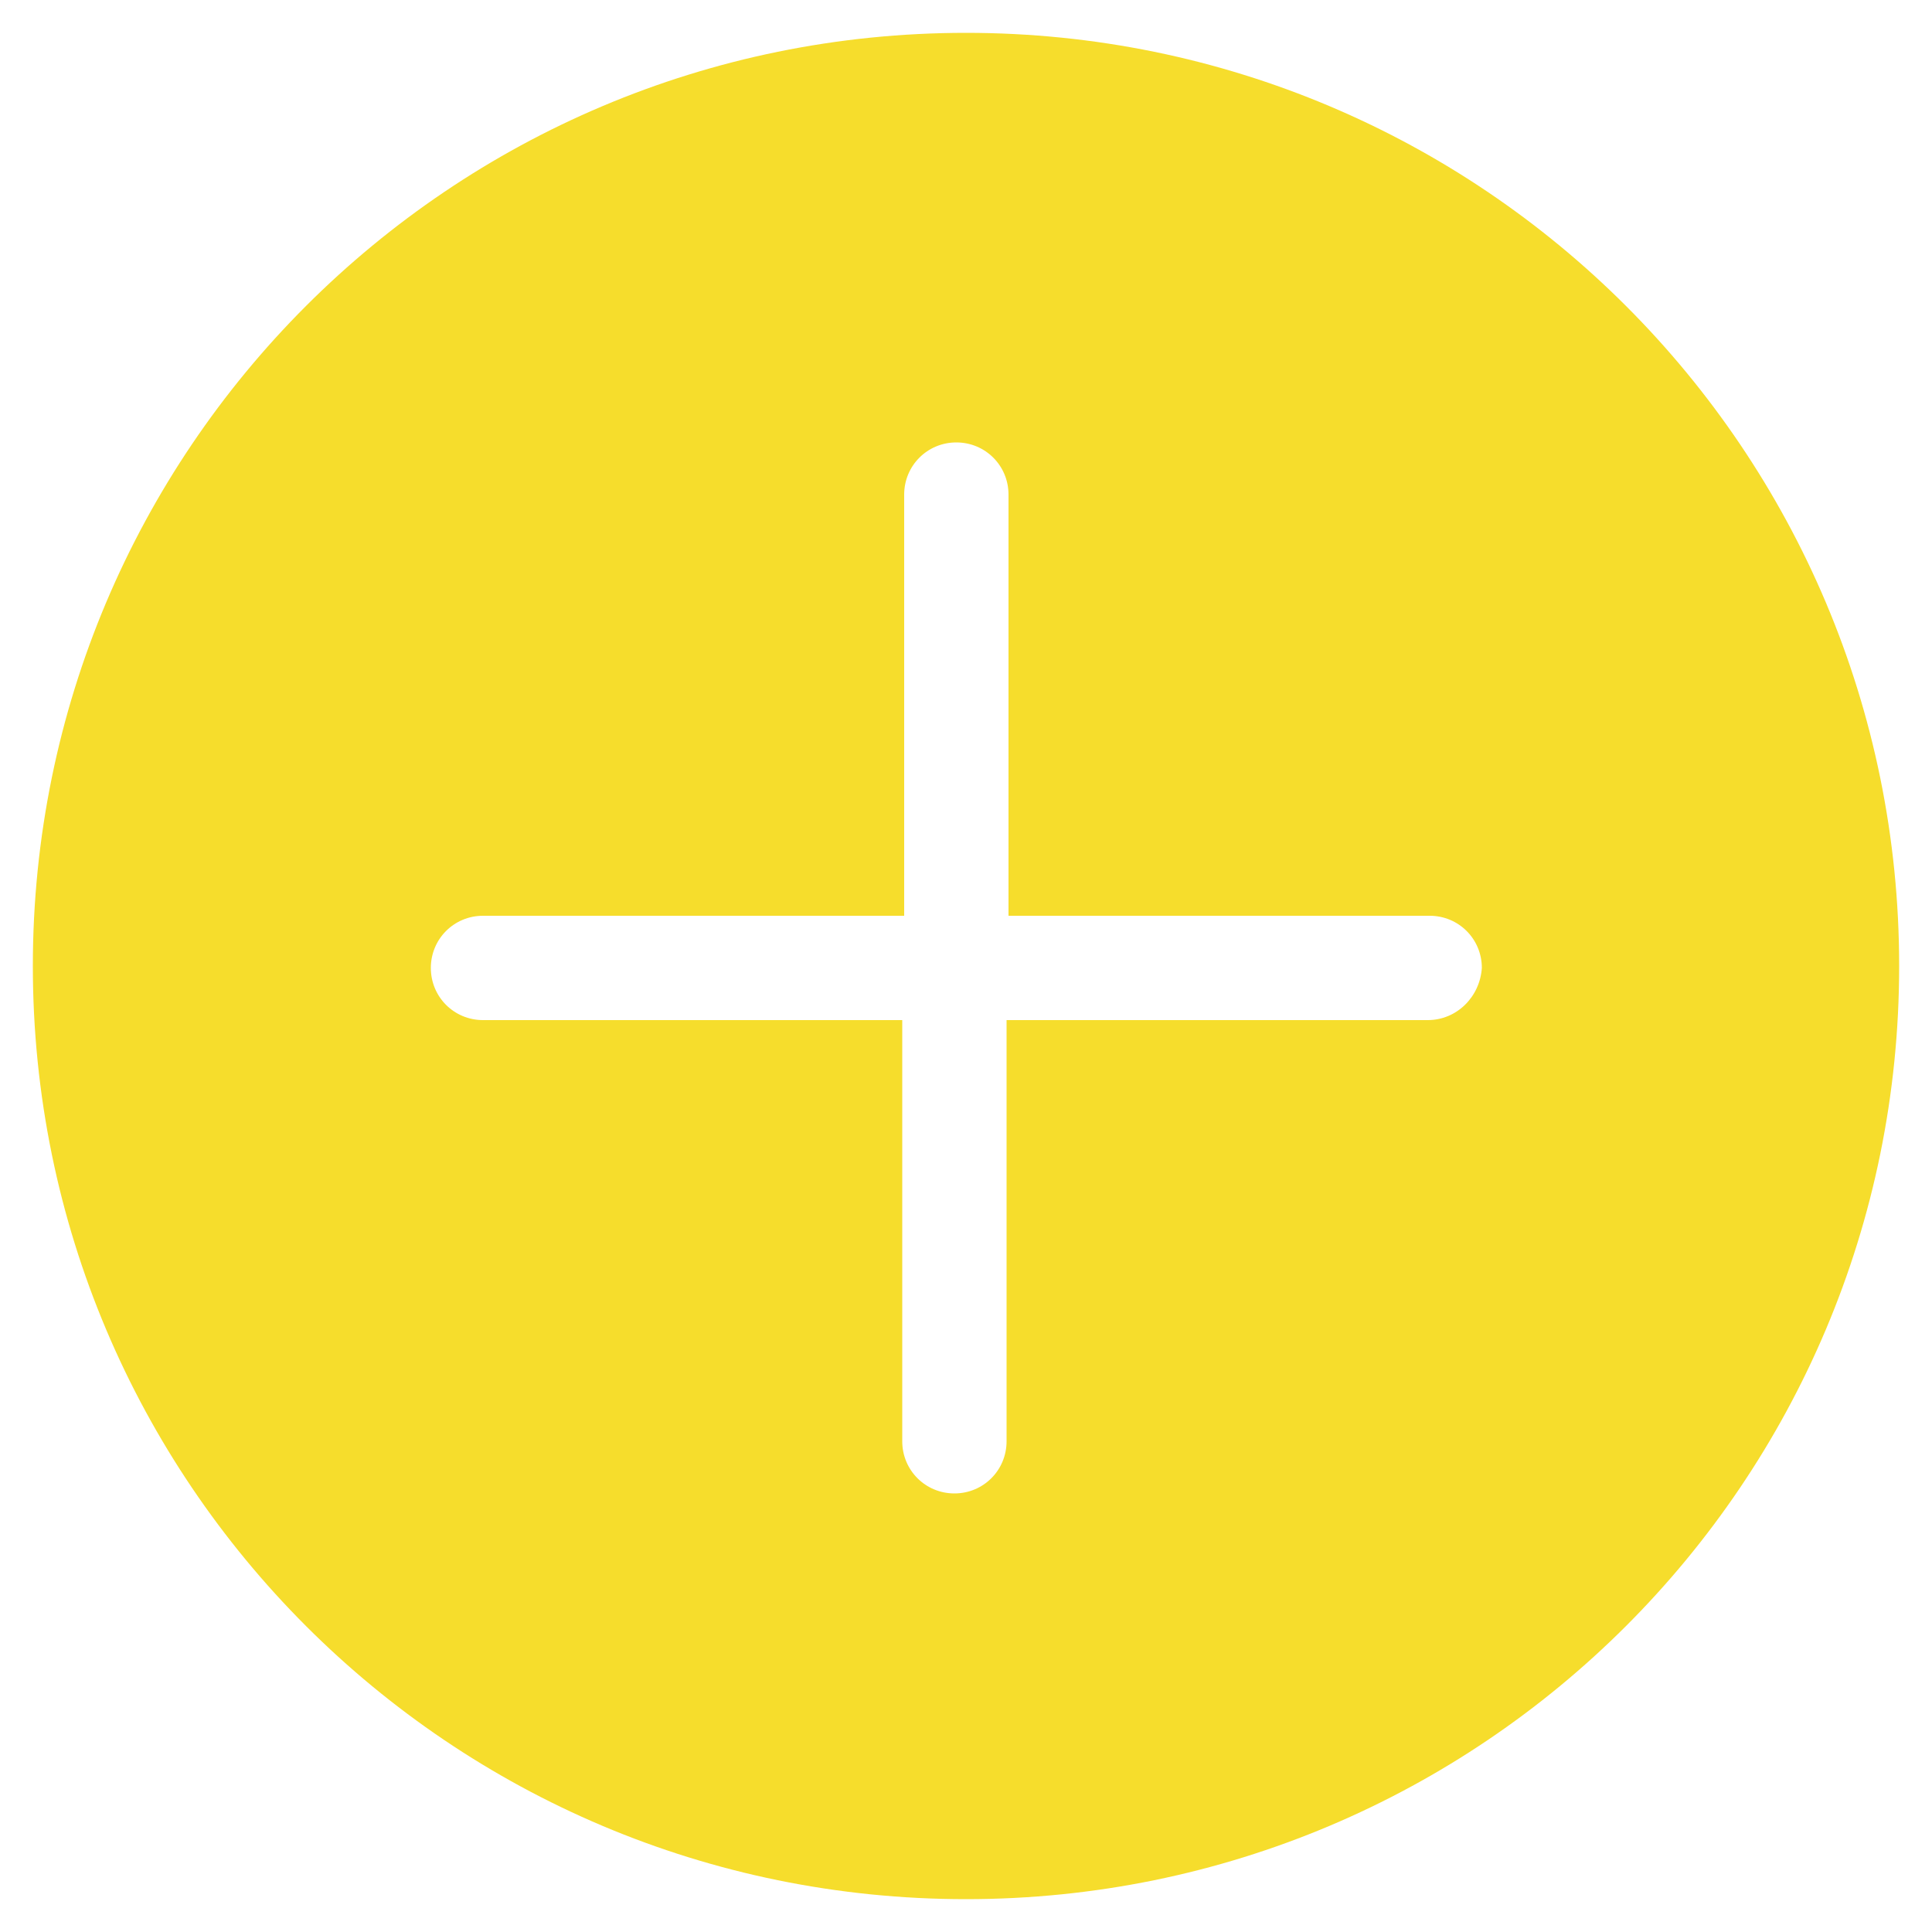 <svg xmlns="http://www.w3.org/2000/svg" xmlns:xlink="http://www.w3.org/1999/xlink" version="1.1" x="0px" y="0px" viewBox="0 0 100 100" style="enable-background:new 0 0 100 100;fill:url(#CerosGradient_id69b66d538);" xml:space="preserve" width="100px" height="100px" aria-hidden="true"><defs><linearGradient class="cerosgradient" data-cerosgradient="true" id="CerosGradient_id69b66d538" gradientUnits="userSpaceOnUse" x1="50%" y1="100%" x2="50%" y2="0%"><stop offset="0%" stop-color="#F6DD2C"/><stop offset="100%" stop-color="#F6DD2C"/></linearGradient><linearGradient/></defs><path d="M50,1.7C23.3,1.7,1.7,23.3,1.7,50c0,26.7,21.6,48.3,48.3,48.3S98.3,76.7,98.3,50C98.3,23.3,76.7,1.7,50,1.7z   M73.9,52.8H52.1v21.8c0,1.5-1.2,2.7-2.7,2.7s-2.7-1.2-2.7-2.7V52.8H25c-1.5,0-2.7-1.2-2.7-2.7c0-1.5,1.2-2.7,2.7-2.7h21.8V25.6  c0-1.5,1.2-2.7,2.7-2.7s2.7,1.2,2.7,2.7v21.8h21.8c1.5,0,2.7,1.2,2.7,2.7C76.6,51.6,75.4,52.8,73.9,52.8z" style="fill:url(#CerosGradient_id69b66d538);"/></svg>